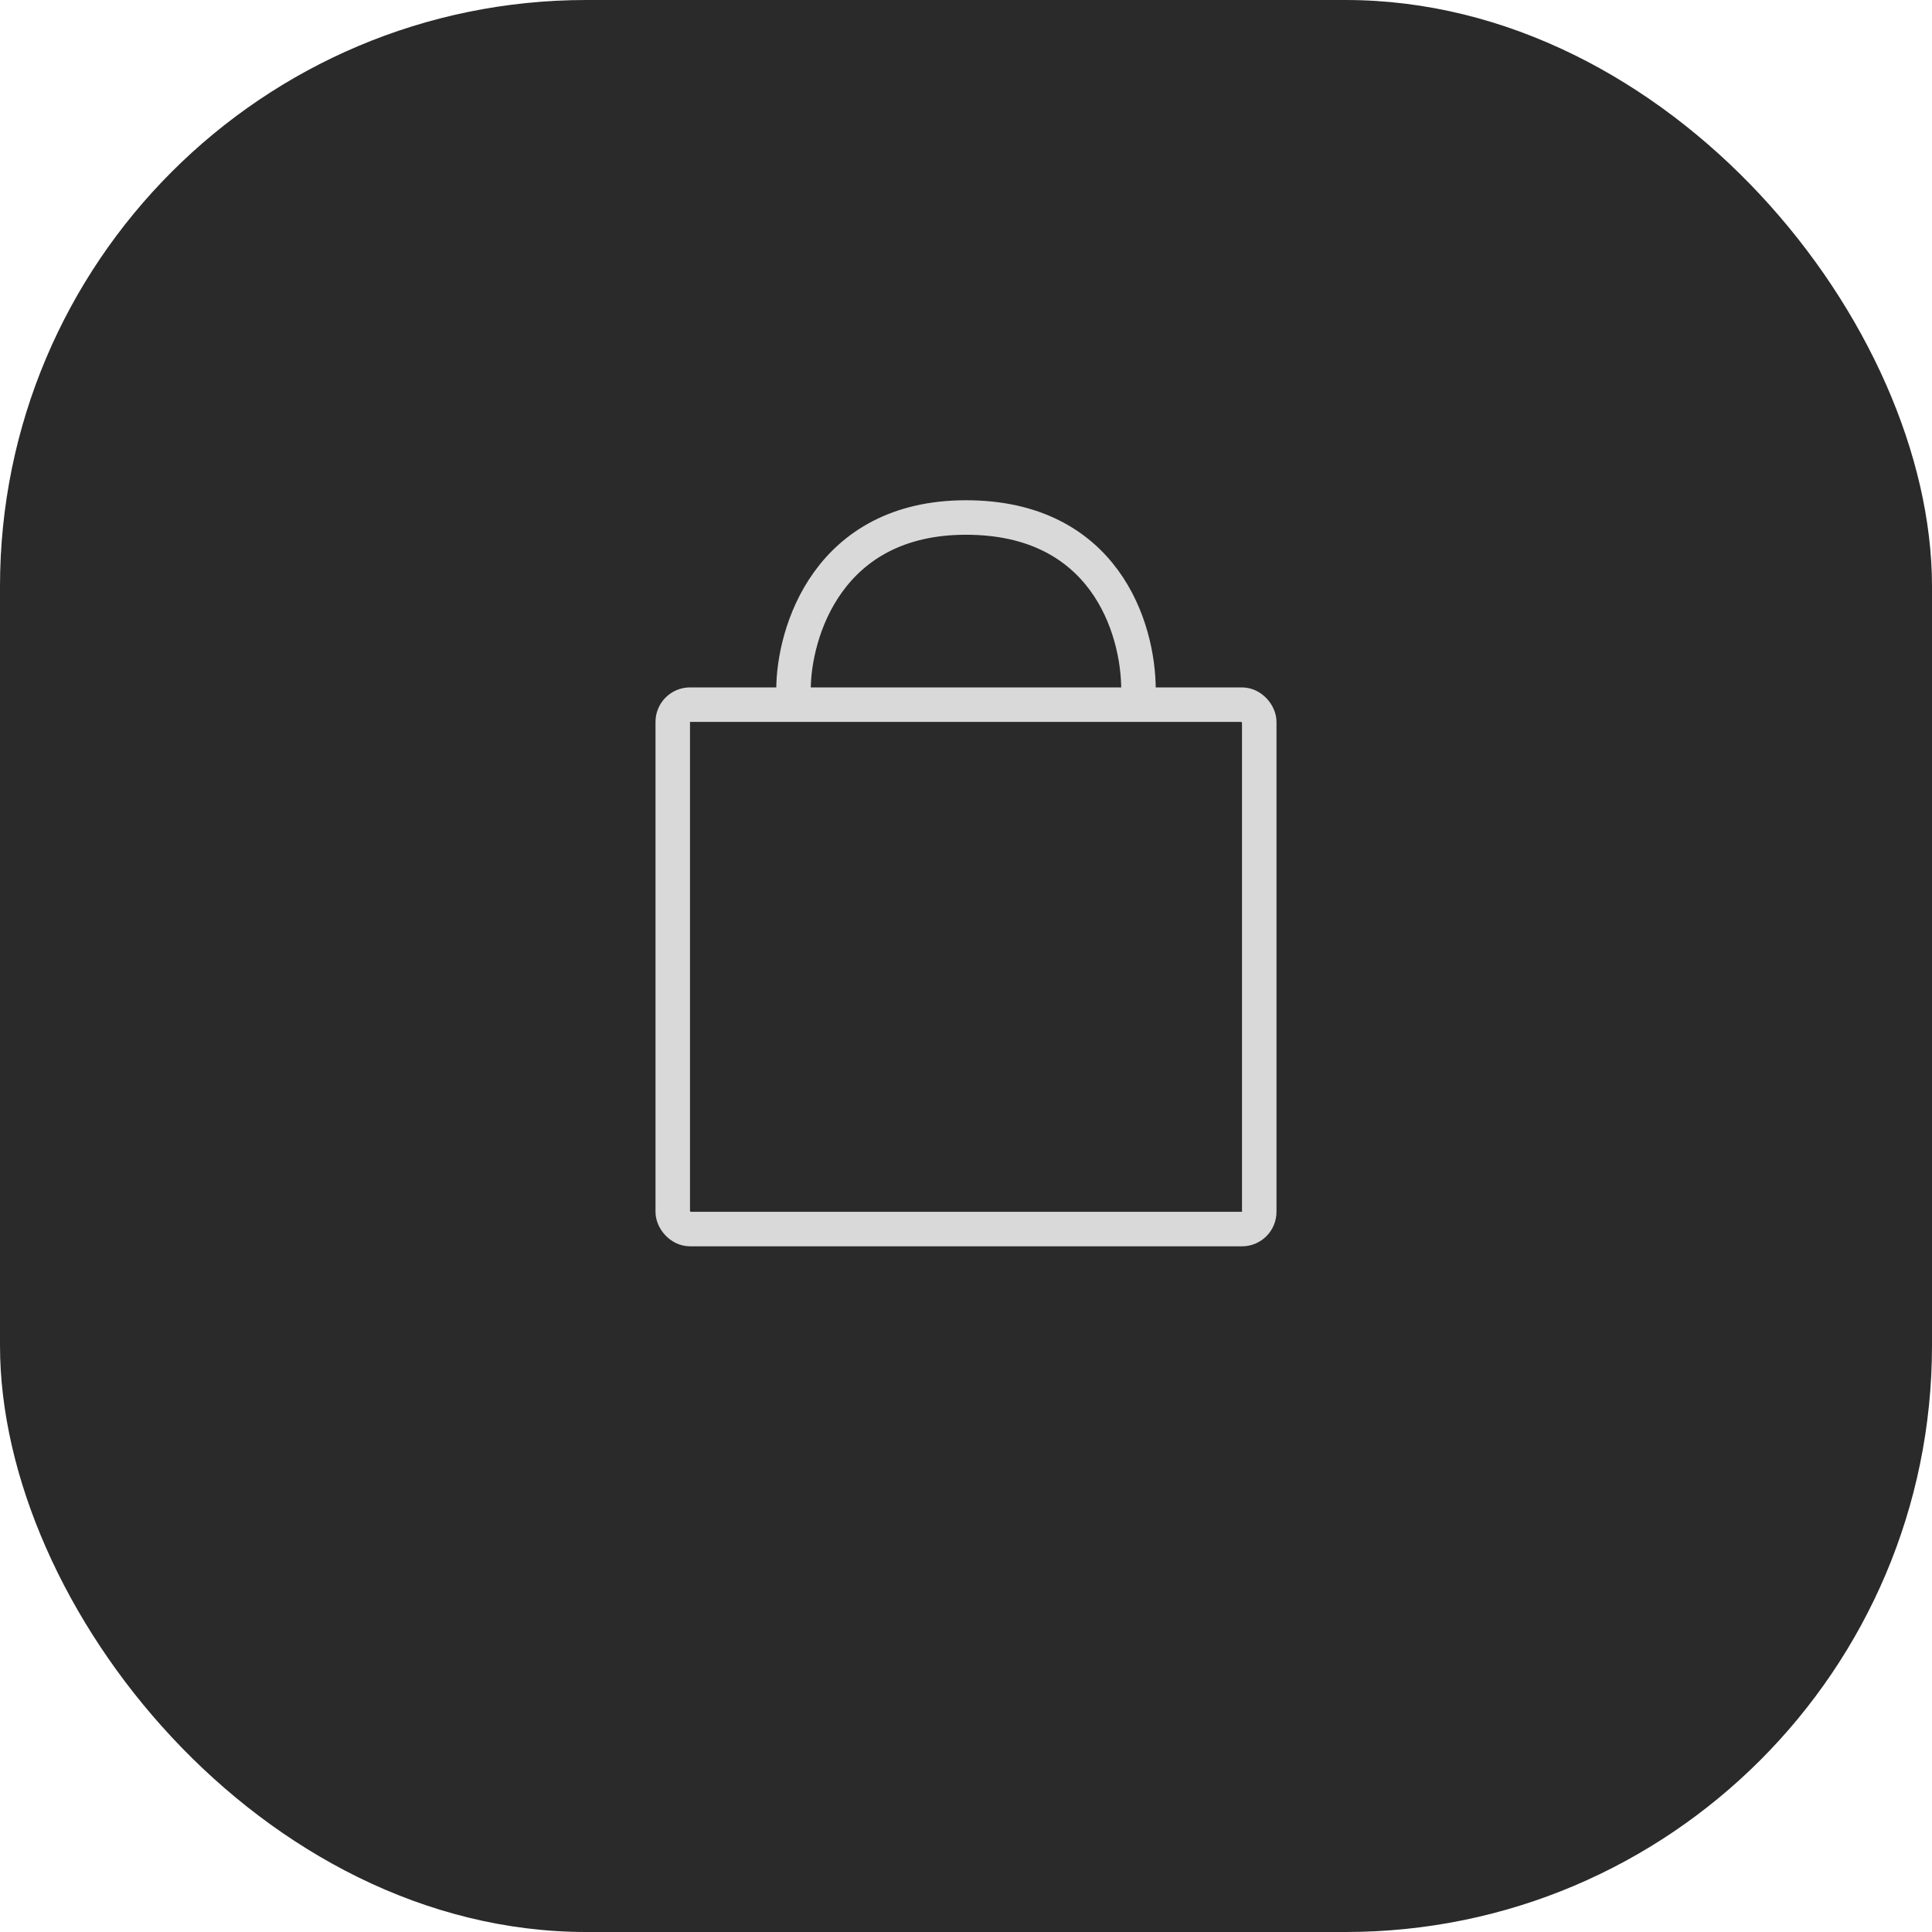 <svg width="56" height="56" viewBox="0 0 56 56" fill="none" xmlns="http://www.w3.org/2000/svg">
<rect width="56" height="56" rx="17" fill="#2A2A2A"/>
<rect x="19.5" y="20.425" width="17" height="15.2" rx="0.5" stroke="#D9D9D9"/>
<path d="M23 20C23 18.333 24 15 28 15C32 15 33 18.182 33 20" stroke="#D9D9D9"/>
</svg>
